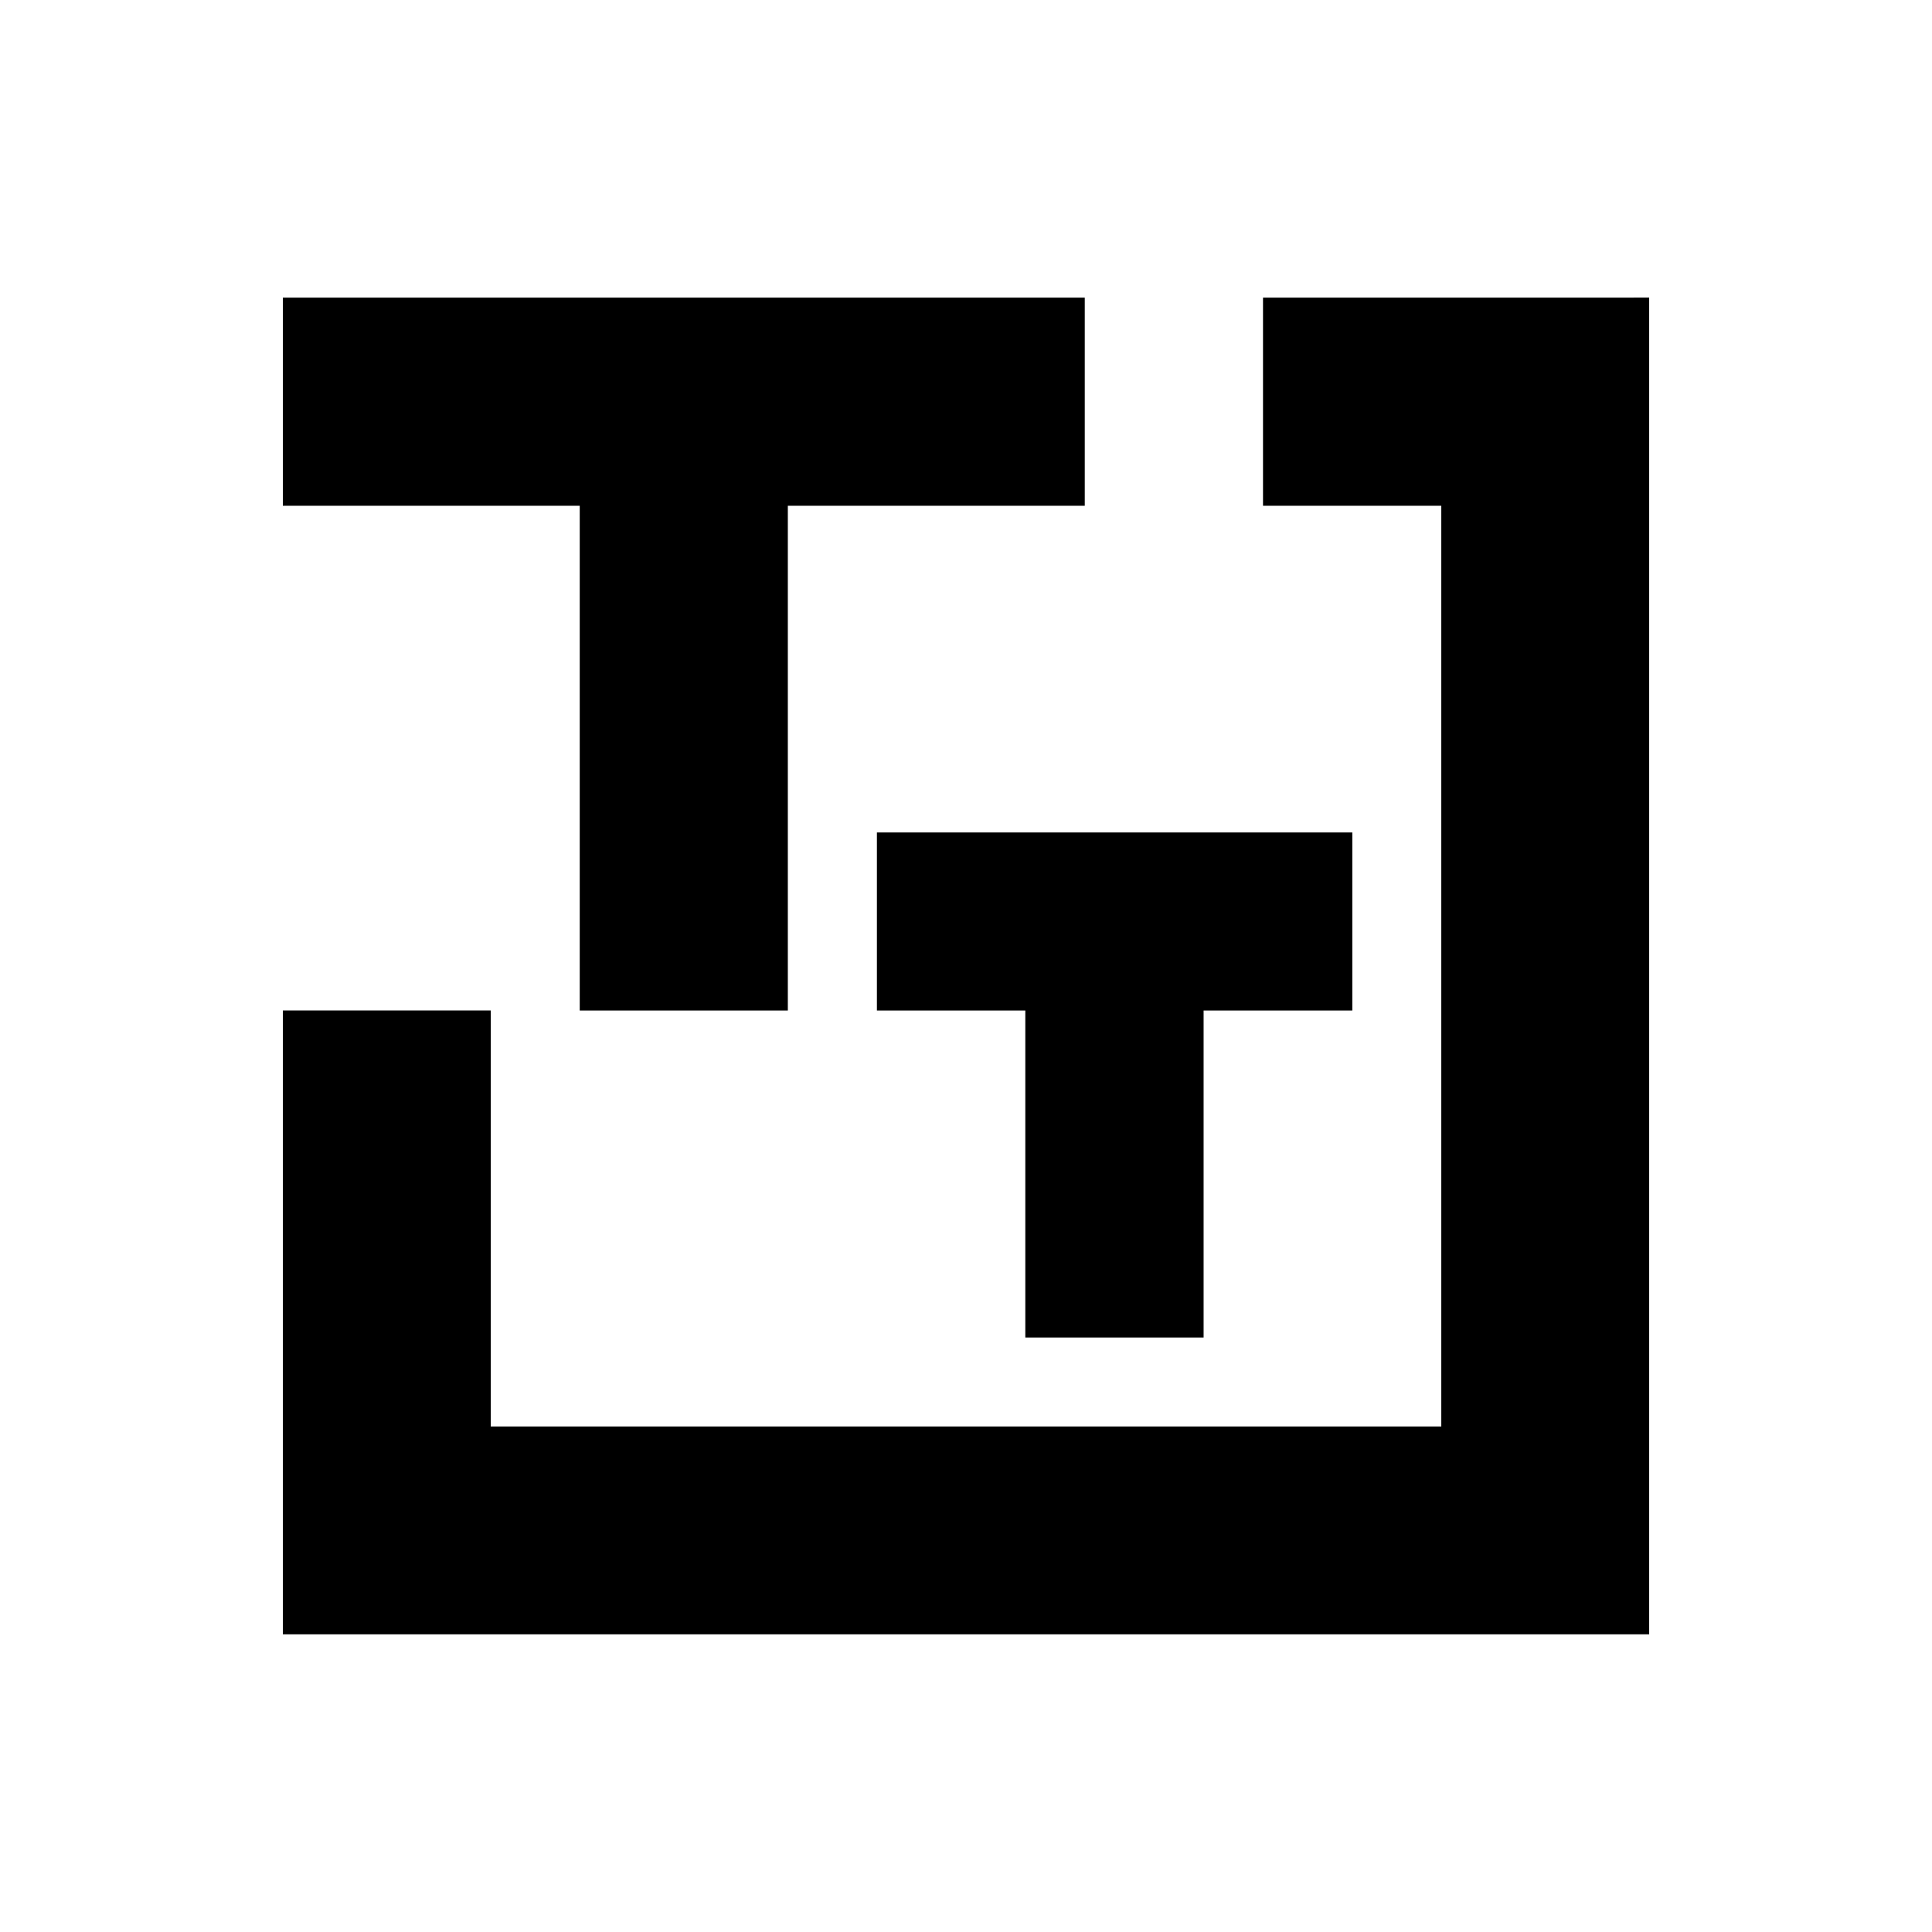 <?xml version="1.0" encoding="UTF-8"?>
<!-- Uploaded to: ICON Repo, www.svgrepo.com, Generator: ICON Repo Mixer Tools -->
<svg fill="#000000" width="800px" height="800px" version="1.1" viewBox="144 144 512 512" xmlns="http://www.w3.org/2000/svg">
 <path d="m218.96 222.88v55.148h78.676v133.77h55.148v-133.77h78.691v-55.148zm259.75 0v55.148h47.246v244h-251.9v-110.24h-55.09v165.32h362.08v-354.24zm-102.32 141.73v47.188h39.328v86.652h47.25v-86.652h39.406v-47.188z" fill-rule="evenodd"/>
</svg>